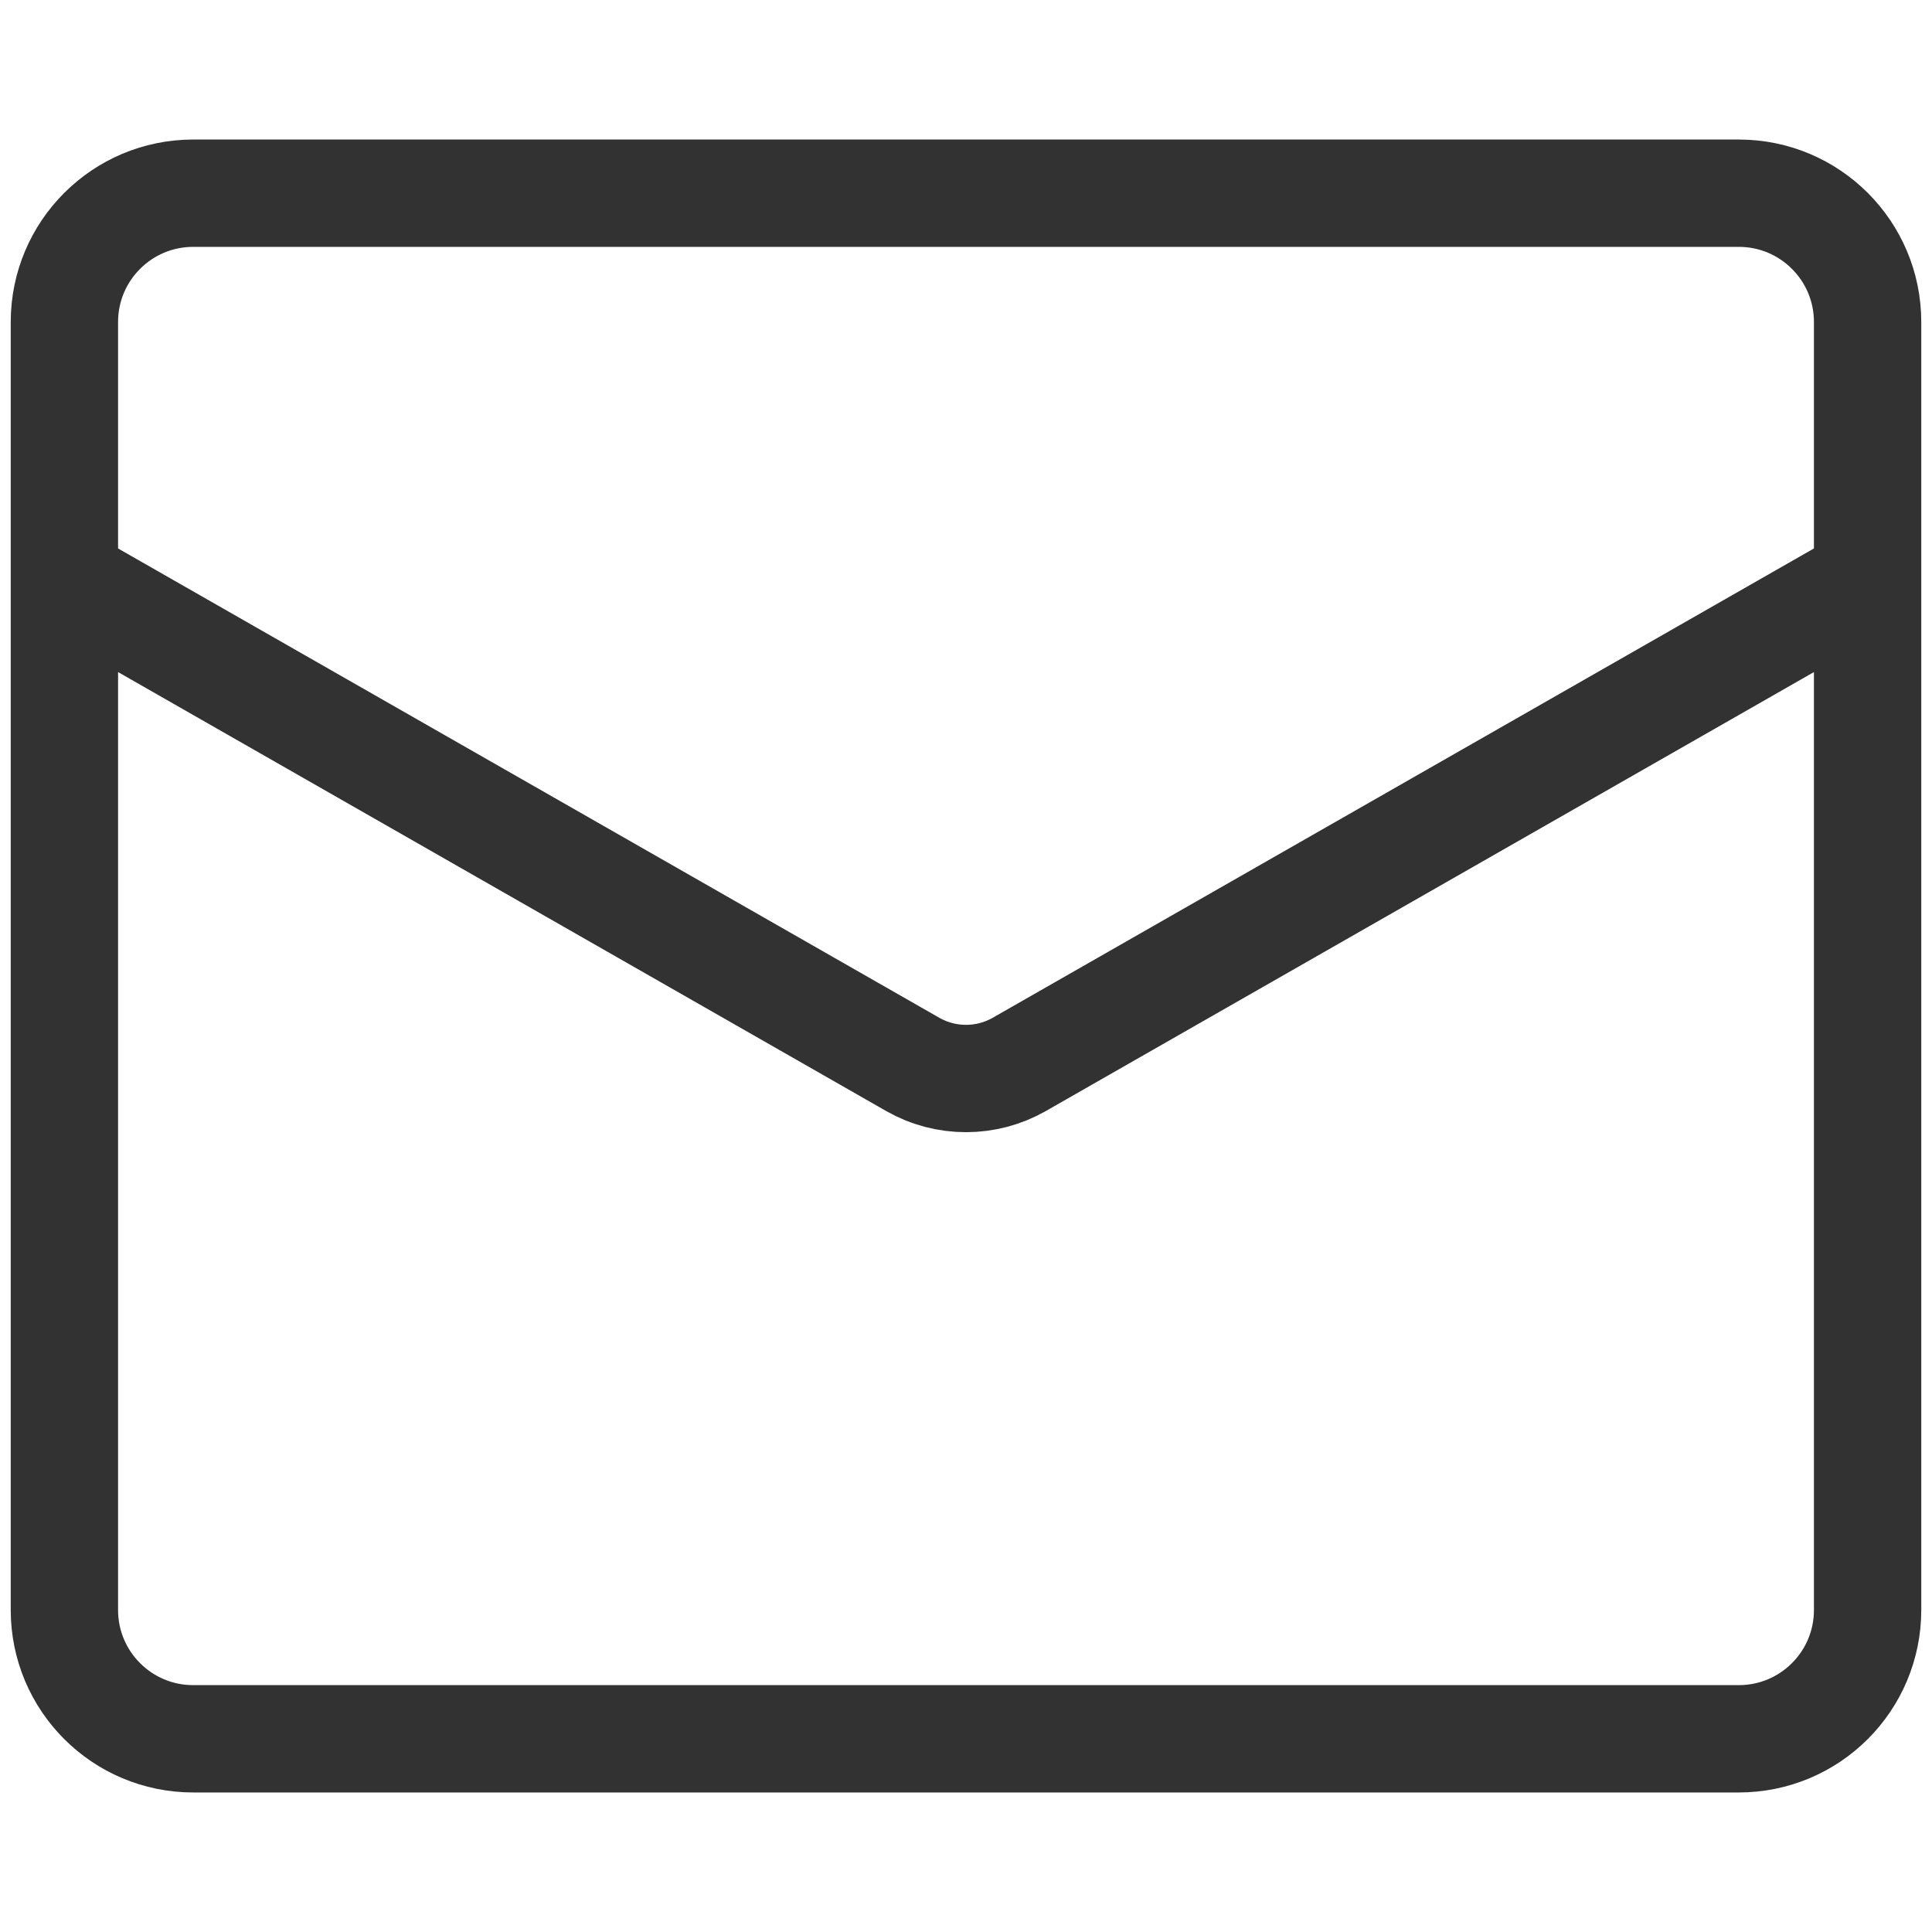 ﻿<?xml version='1.0' encoding='UTF-8'?>
<svg width="18px" height="18px" viewBox="0 0 18 18" xmlns="http://www.w3.org/2000/svg">
  <svg width="18px" height="18px" viewBox="0 0 18 18" xmlns="http://www.w3.org/2000/svg" fill="none">
    <path d="M0.6 5.4L8.504 9.917C8.811 10.092 9.189 10.092 9.496 9.917L17.4 5.4M1.8 1.8H16.2C16.863 1.8 17.4 2.337 17.4 3V15C17.4 15.663 16.863 16.2 16.2 16.2H1.8C1.137 16.2 0.6 15.663 0.6 15V3C0.6 2.337 1.137 1.8 1.8 1.8Z" stroke="#323232" />
  </svg>
</svg>